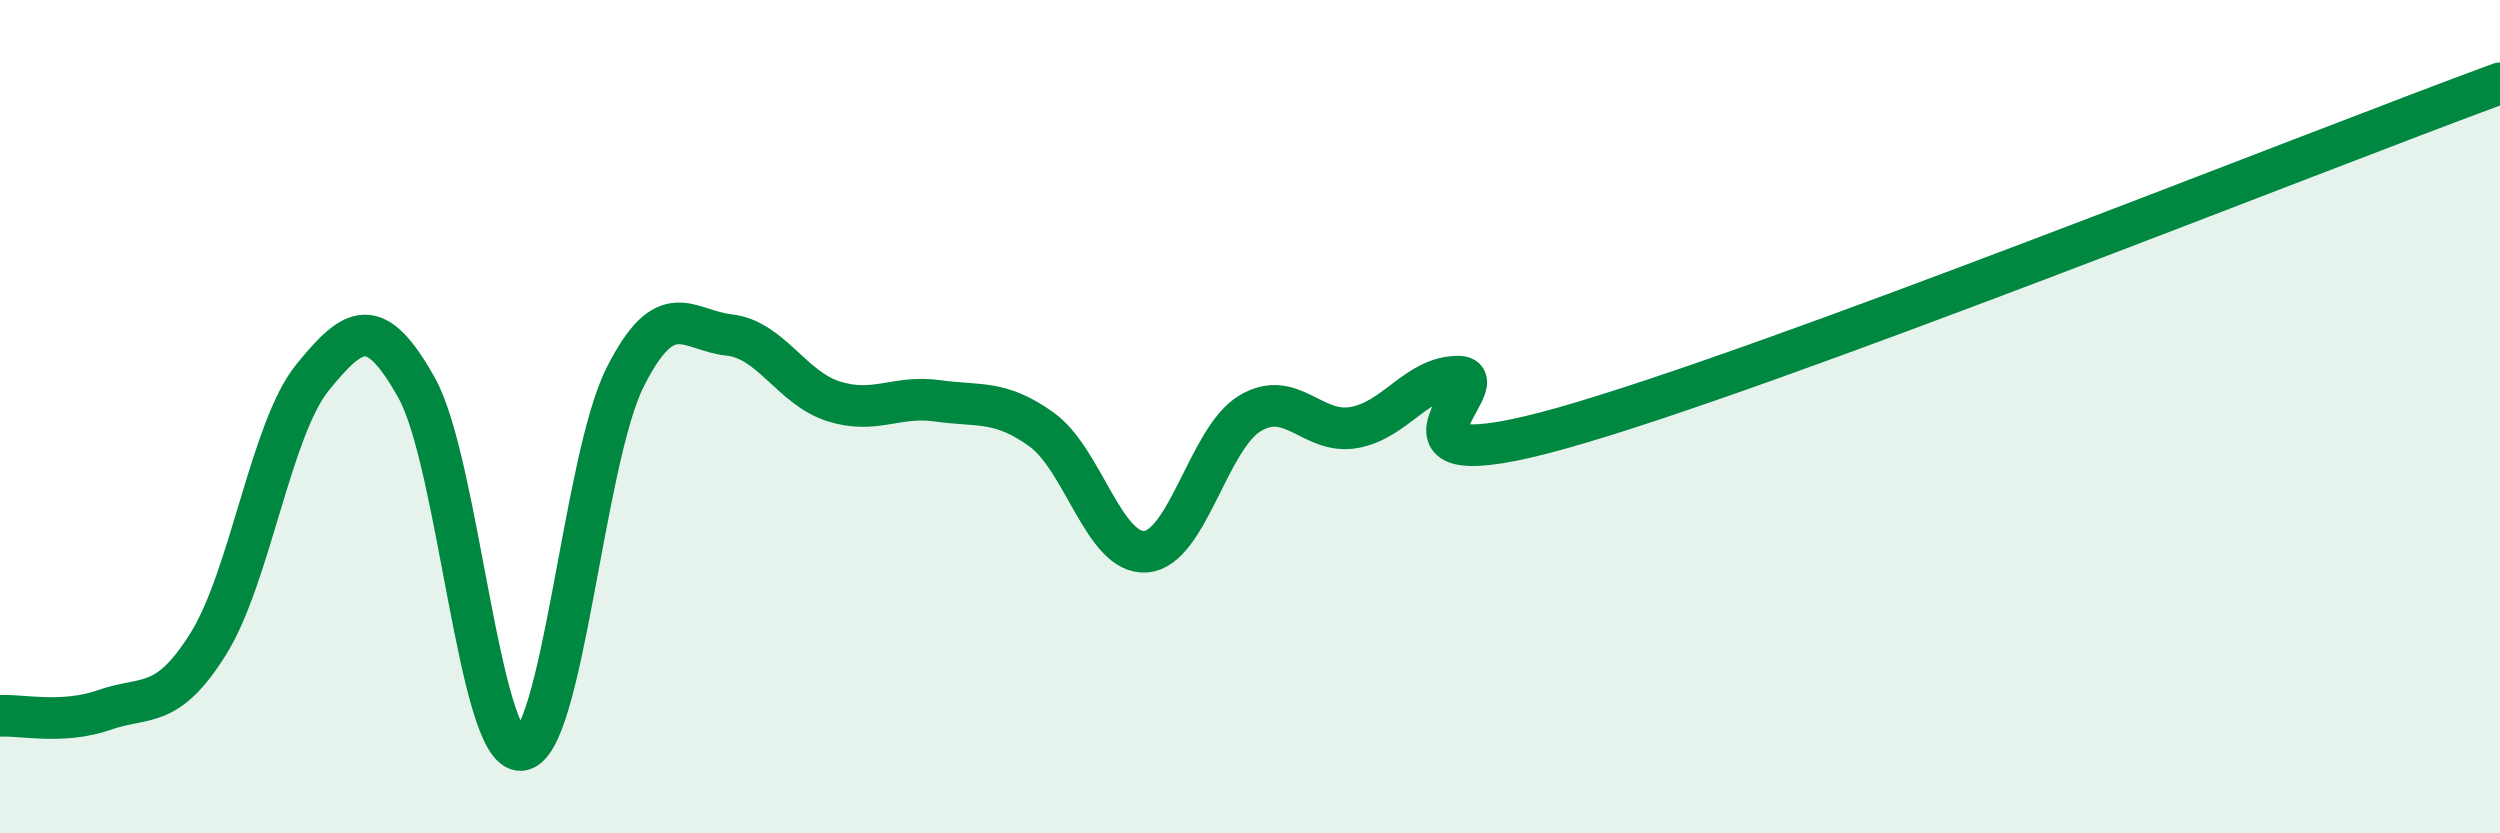 
    <svg width="60" height="20" viewBox="0 0 60 20" xmlns="http://www.w3.org/2000/svg">
      <path
        d="M 0,17.18 C 0.5,17.15 1.5,17.39 2.5,17.04 C 3.5,16.69 4,17.05 5,15.45 C 6,13.85 6.5,10.29 7.5,9.06 C 8.5,7.83 9,7.52 10,9.31 C 11,11.1 11.5,18.05 12.5,18 C 13.5,17.95 14,11.05 15,9.06 C 16,7.07 16.5,7.93 17.5,8.04 C 18.5,8.15 19,9.31 20,9.63 C 21,9.95 21.5,9.48 22.5,9.62 C 23.5,9.76 24,9.59 25,10.31 C 26,11.03 26.5,13.32 27.5,13.24 C 28.5,13.16 29,10.52 30,9.92 C 31,9.32 31.5,10.44 32.5,10.26 C 33.5,10.08 34,9.04 35,9.04 C 36,9.04 32.5,11.68 37.5,10.27 C 42.5,8.86 55.5,3.65 60,2L60 20L0 20Z"
        fill="#008740"
        opacity="0.1"
        stroke-linecap="round"
        stroke-linejoin="round"
      />
      <path
        d="M 0,17.18 C 0.5,17.15 1.5,17.39 2.5,17.04 C 3.5,16.69 4,17.05 5,15.45 C 6,13.85 6.5,10.29 7.5,9.06 C 8.5,7.83 9,7.52 10,9.31 C 11,11.1 11.5,18.05 12.5,18 C 13.5,17.95 14,11.05 15,9.06 C 16,7.07 16.5,7.93 17.5,8.04 C 18.5,8.15 19,9.31 20,9.63 C 21,9.95 21.5,9.48 22.5,9.62 C 23.5,9.76 24,9.59 25,10.31 C 26,11.03 26.5,13.32 27.5,13.24 C 28.5,13.16 29,10.52 30,9.92 C 31,9.32 31.5,10.44 32.5,10.26 C 33.5,10.08 34,9.04 35,9.04 C 36,9.04 32.5,11.68 37.5,10.27 C 42.5,8.86 55.5,3.65 60,2"
        stroke="#008740"
        stroke-width="1"
        fill="none"
        stroke-linecap="round"
        stroke-linejoin="round"
      />
    </svg>
  